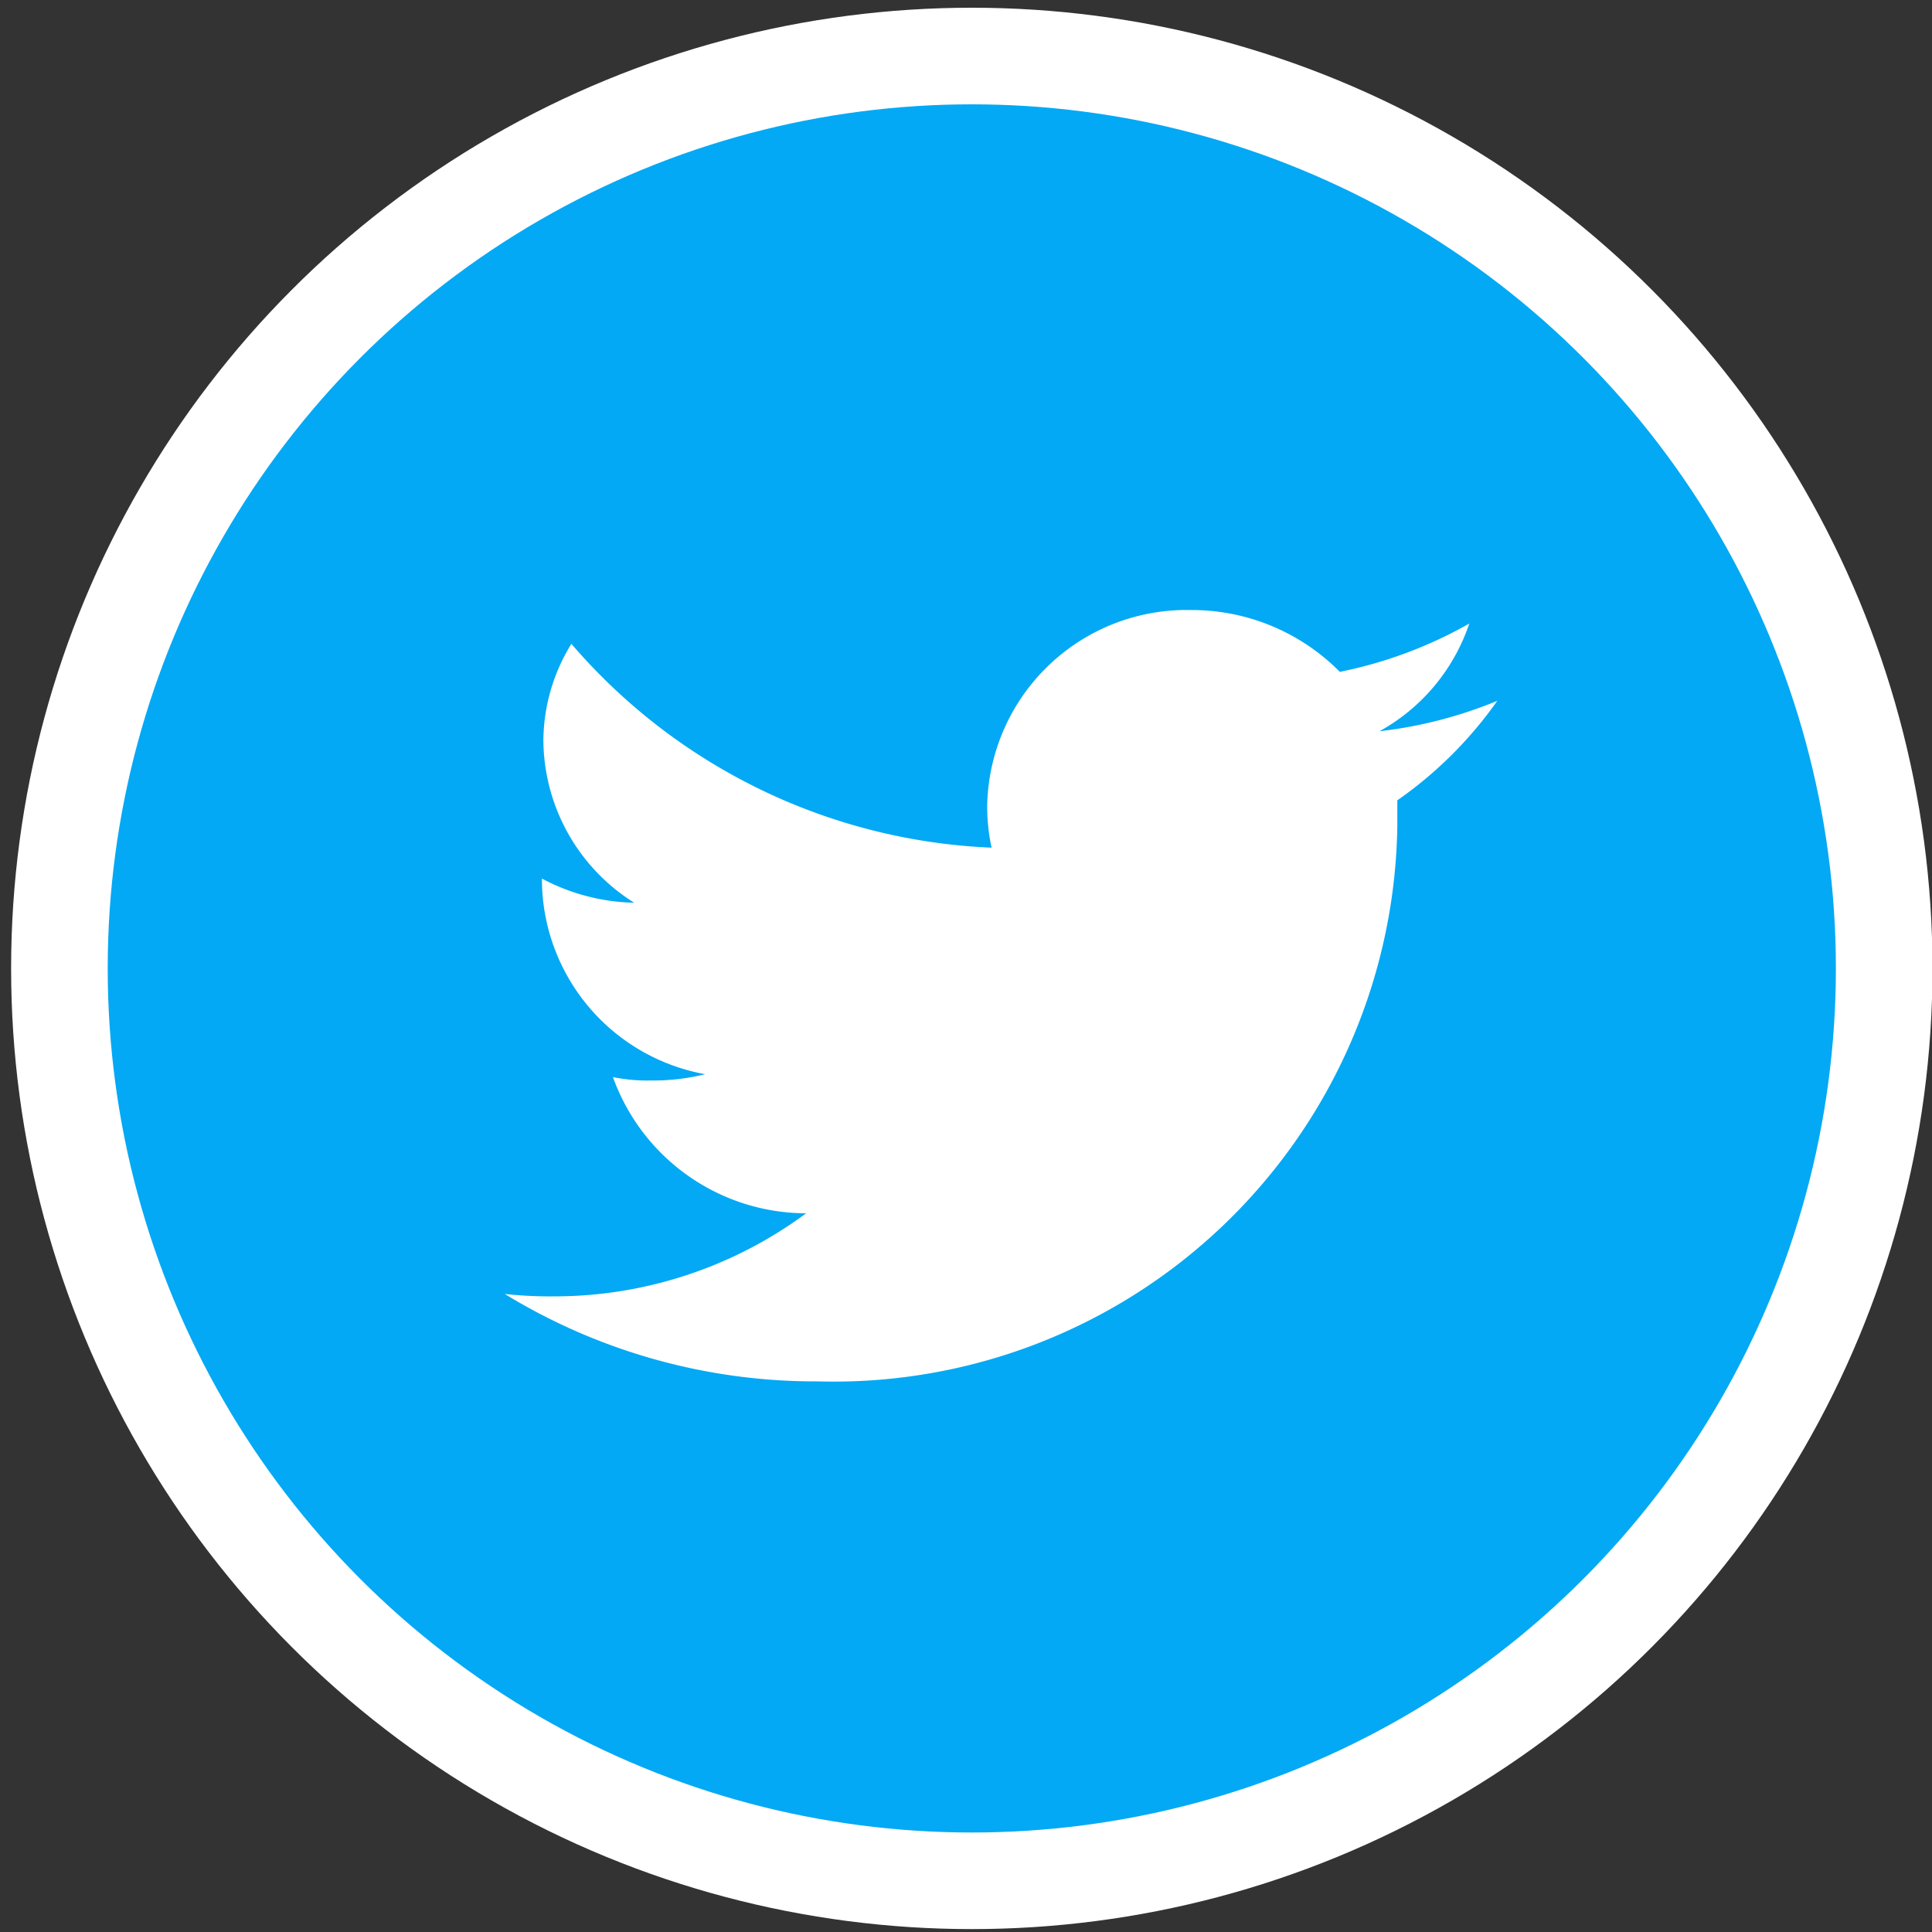 <svg id="Layer_1" data-name="Layer 1" xmlns="http://www.w3.org/2000/svg" viewBox="0 0 40 40"><rect x="0" y="0" width="40" height="40" fill="#333333" stroke="none"/><defs><style>.cls-1{fill:#03a9f4;}.cls-2{fill:none;stroke:#fff;stroke-width:2px;}.cls-3{fill:#fff;}</style></defs><circle class="cls-1" cx="20.12" cy="20.05" r="18.89"/><circle class="cls-2" cx="20.12" cy="20.05" r="18.89"/><path class="cls-3" d="M31,14.51a9.13,9.13,0,0,1-2.44.63,4,4,0,0,0,1.86-2.23,9.05,9.05,0,0,1-2.68,1,4.31,4.31,0,0,0-3.08-1.28,4.13,4.13,0,0,0-4.22,4,3.94,3.94,0,0,0,.09.92,12.13,12.13,0,0,1-8.7-4.22,3.85,3.85,0,0,0-.58,2,4,4,0,0,0,1.88,3.36,4.24,4.24,0,0,1-1.91-.5v.05a4.11,4.11,0,0,0,3.38,4,4.39,4.39,0,0,1-1.11.13,3.56,3.56,0,0,1-.8-.07,4.26,4.26,0,0,0,4,2.82,8.77,8.77,0,0,1-5.24,1.72,8.54,8.54,0,0,1-1-.05,12.32,12.32,0,0,0,6.48,1.81,11.67,11.67,0,0,0,12-11.5c0-.18,0-.35,0-.53A8.42,8.42,0,0,0,31,14.51Z"/></svg>